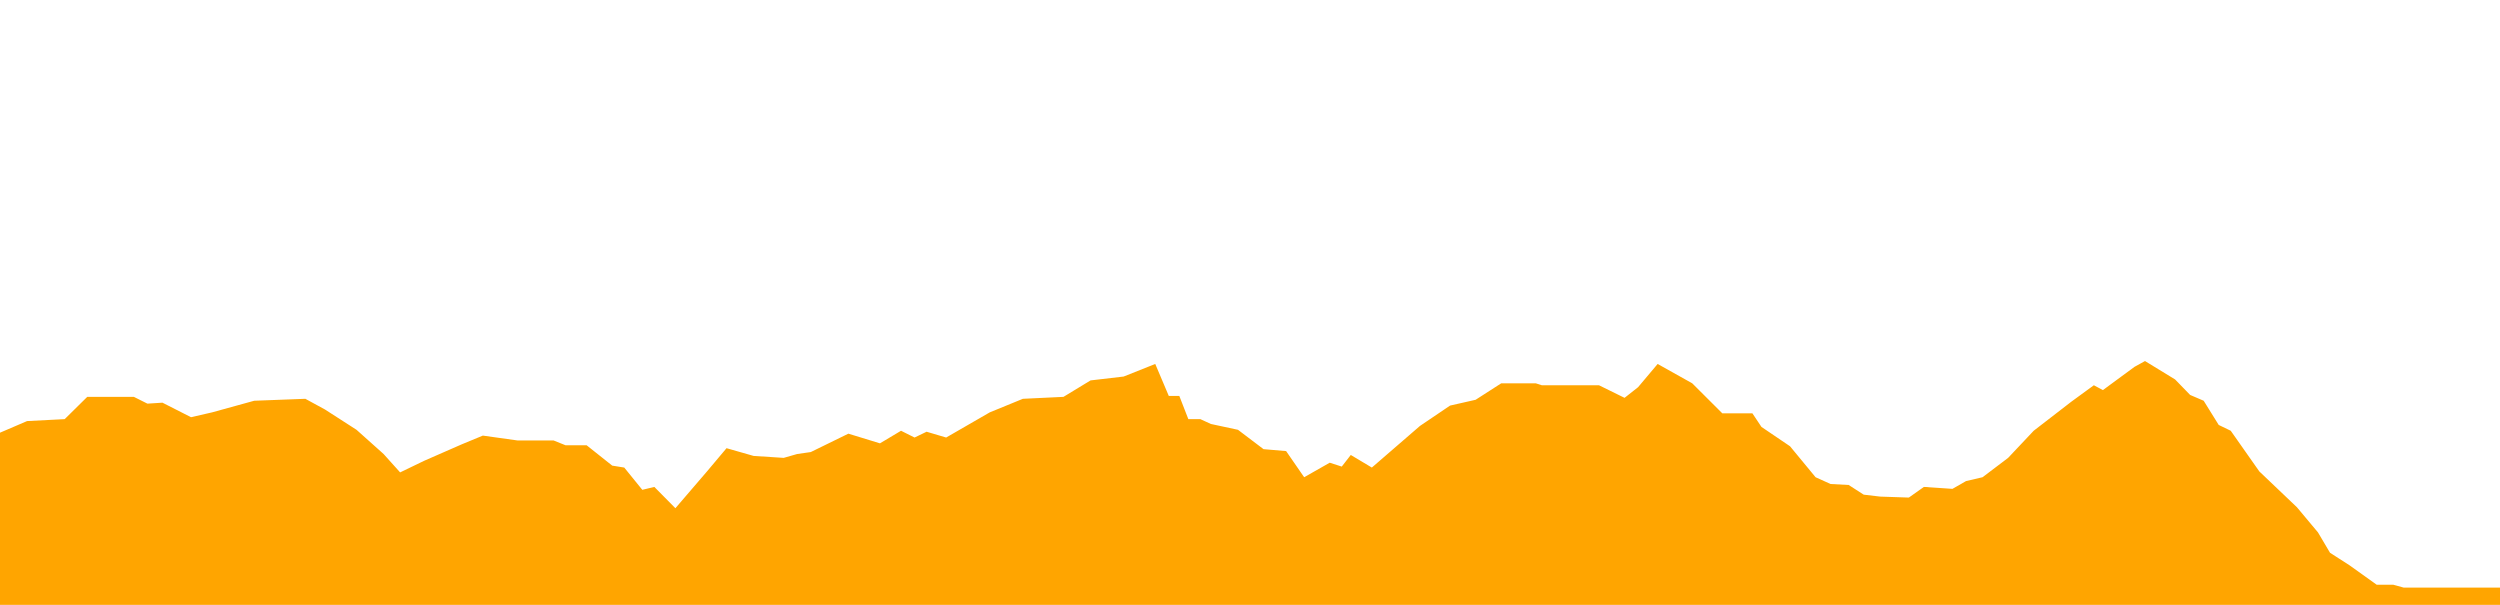 <?xml version="1.0" encoding="utf-8"?>
<!-- Generator: Adobe Illustrator 16.0.3, SVG Export Plug-In . SVG Version: 6.00 Build 0)  -->
<!DOCTYPE svg PUBLIC "-//W3C//DTD SVG 1.1//EN" "http://www.w3.org/Graphics/SVG/1.1/DTD/svg11.dtd">
<svg version="1.1" id="Capa_1" xmlns="http://www.w3.org/2000/svg" xmlns:xlink="http://www.w3.org/1999/xlink" x="0px" y="0px"
	 width="992px" height="240px" viewBox="0 0 992 240" enable-background="new 0 0 992 240" xml:space="preserve">
<polygon fill="#FFA500" points="992,233.165 953.797,233.165 949.619,232.01 943.056,232.01 932.312,224.326 924.549,219.334 
	919.777,211.266 911.422,201.277 896.498,187.063 885.158,170.924 880.385,168.619 874.418,159.016 869.045,156.712 
	863.072,150.563 851.138,143.264 846.961,145.568 834.426,154.793 830.842,152.867 821.892,159.401 806.969,170.924 
	796.822,181.683 786.672,189.366 780.111,190.9 774.738,193.976 763.398,193.211 757.431,197.436 746.086,197.051 739.523,196.283 
	733.551,192.441 726.388,192.057 720.422,189.366 710.277,177.074 698.937,169.39 695.353,164.01 683.414,164.01 671.48,152.103 
	657.75,144.419 649.988,153.637 644.621,157.864 634.476,152.867 611.791,152.867 609.402,152.103 595.679,152.103 585.527,158.631 
	575.383,160.936 563.449,169.004 544.347,185.527 535.99,180.53 532.406,185.139 527.635,183.602 517.49,189.366 510.328,178.992 
	501.371,178.226 491.228,170.542 480.482,168.234 476.304,166.314 471.531,166.314 467.946,157.098 463.771,157.098 
	458.402,144.419 445.861,149.413 432.732,150.947 421.987,157.476 405.875,158.246 392.74,163.625 375.432,173.613 367.673,171.309 
	362.899,173.613 357.528,170.924 349.17,175.918 336.635,172.08 321.715,179.378 316.342,180.145 310.971,181.683 299.034,180.912 
	288.288,177.841 280.531,187.063 267.997,201.659 259.641,193.211 254.867,194.36 247.702,185.527 242.928,184.758 232.781,176.688 
	224.425,176.688 219.652,174.77 205.326,174.77 191.596,172.847 183.24,176.303 168.318,182.838 158.77,187.447 152.204,180.145 
	141.462,170.542 128.924,162.473 121.165,158.246 100.874,159.016 84.161,163.625 75.805,165.548 64.464,159.783 58.495,160.165 
	53.122,157.476 34.621,157.476 25.667,166.314 10.745,167.082 0,171.694 0,240 992,240 "/>
</svg>
